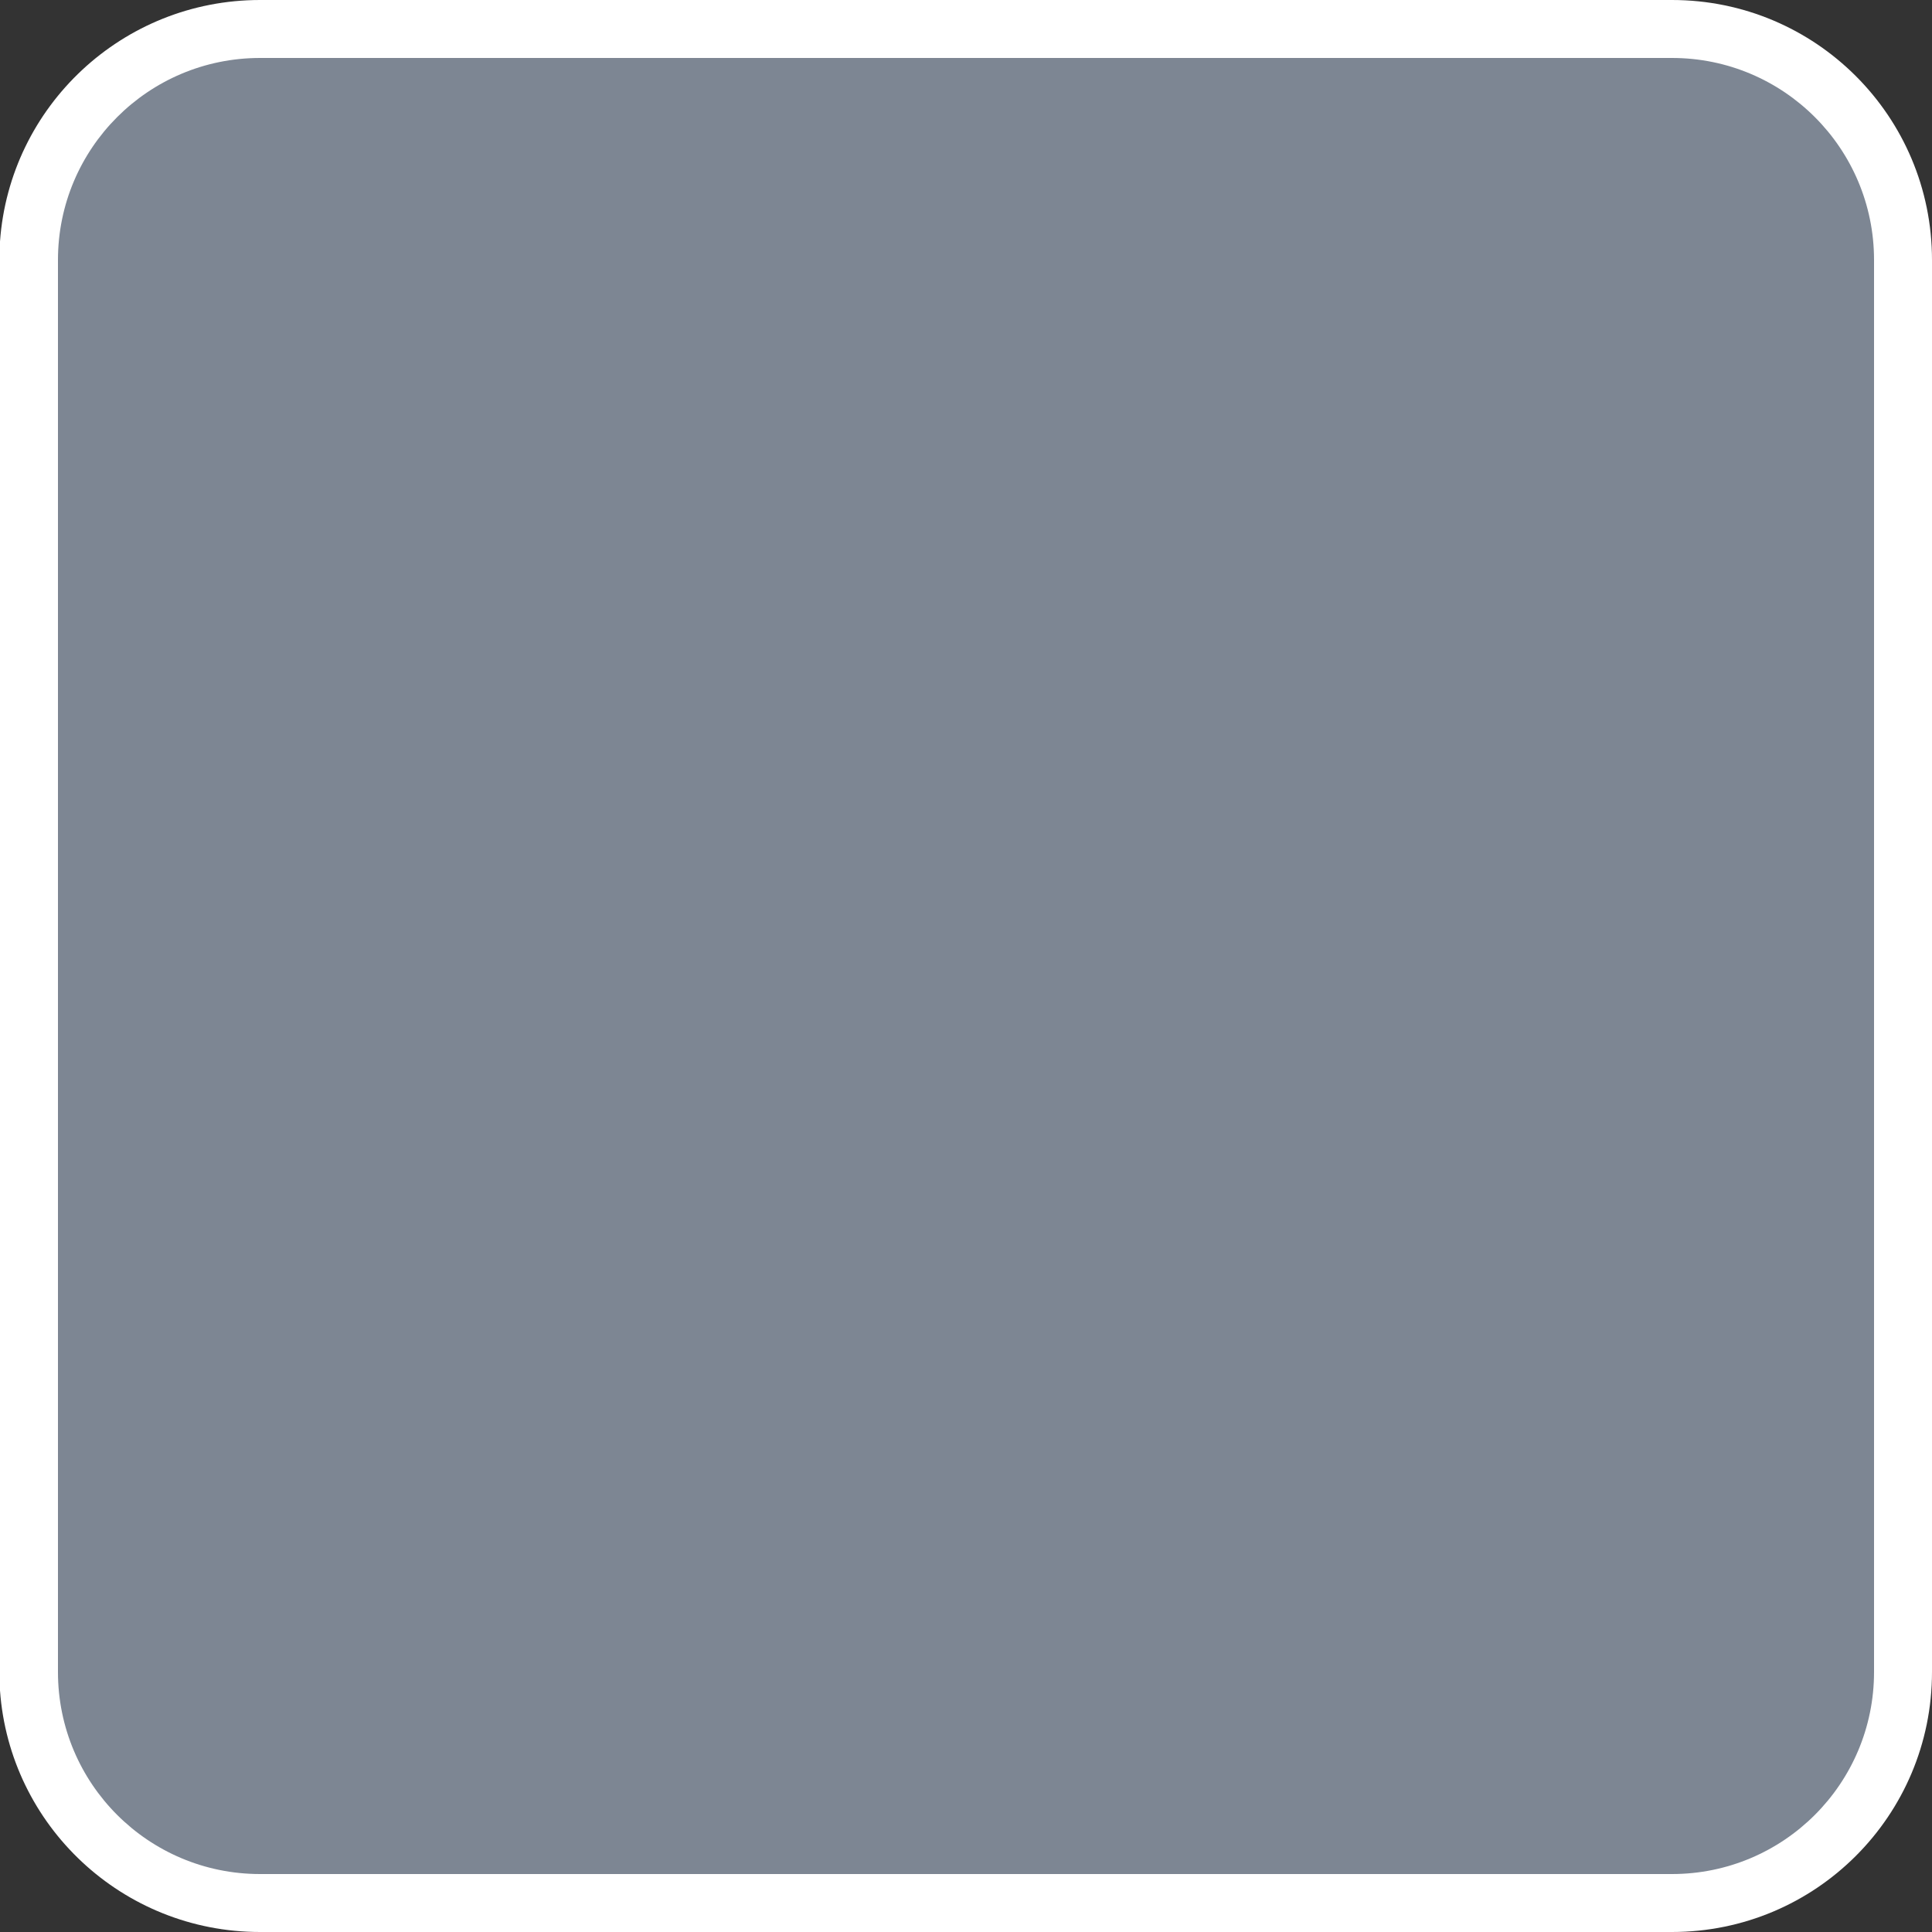 <?xml version="1.0" encoding="utf-8"?><!DOCTYPE svg PUBLIC "-//W3C//DTD SVG 1.1//EN" "http://www.w3.org/Graphics/SVG/1.1/DTD/svg11.dtd">
<svg version="1.1" id="Layer_1" xmlns="http://www.w3.org/2000/svg" xmlns:xlink="http://www.w3.org/1999/xlink" x="0px" y="0px" viewBox="0 0 500 500" enable-background="new 0 0 500 500" xml:space="preserve">
<rect x="0" y="0" width="500" height="500" fill="#333333" stroke="none"/>
<g id="C">
	<g id="change1_1"><rect x="48" y="49" fill="#7D8693" width="403" height="402.1"></rect></g>
</g>
<g id="S">
	<g id="change1_2"><rect x="68" y="431" fill="#7D8693" width="363" height="63"></rect></g>
	<g id="change2_1"><rect x="68" y="485" fill="#FFFFFF" width="363" height="15"></rect></g>
</g>
<g id="W">
	<g id="change1_3"><rect x="6" y="67" fill="#7D8693" width="62" height="366"></rect></g>
	<g id="change2_2"><rect y="69" fill="#FFFFFF" width="15" height="362"></rect></g>
</g>
<g id="E">
	<g id="change1_4"><rect x="431" y="69" fill="#7D8693" width="63" height="362"></rect></g>
	<g id="change2_3"><rect x="485" y="69" fill="#FFFFFF" width="15" height="362"></rect></g>
</g>
<g id="SE">
	<g id="change1_5"><path fill="#7D8693" d="M434.2,494c33.1,0,59.8-26.6,59.8-59.8V431h-63v63H434.2z"></path></g>
	<g id="change2_4"><path fill="#FFFFFF" d="M432.7,485H429v15h3.7c37.2,0,67.3-30.1,67.3-67.3V429h-15v3.7C485,461.6,461.6,485,432.7,485z"></path></g>
</g>
<g id="SW">
	<g id="change1_6"><path fill="#7D8693" d="M65.8,494H68v-63H6v3.2C6,467.4,32.6,494,65.8,494z"></path></g>
	<g id="change2_5"><path fill="#FFFFFF" d="M0,437.5c2.5,35,31.7,62.5,67.3,62.5H70v-15h-2.7C38.4,485,15,461.6,15,432.7V429H0v3.7
		C0,434.3-0.1,435.9,0,437.5z"></path></g>
</g>
<g id="N">
	<g id="change1_7"><rect x="66" y="6" fill="#7D8693" width="367" height="63"></rect></g>
	<g id="change2_6"><rect x="67" fill="#FFFFFF" width="365" height="15"></rect></g>
</g>
<g id="NE">
	<g id="change1_8"><path fill="#7D8693" d="M434.2,6H431v63h63v-3.2C494,32.6,467.4,6,434.2,6z"></path></g>
	<g id="change2_7"><path fill="#FFFFFF" d="M485,67.3V71h15v-3.7C500,30.1,469.9,0,432.7,0H429v15h3.7C461.6,15,485,38.4,485,67.3z"></path></g>
</g>
<g id="NW">
	<g id="change1_9"><path fill="#7D8693" d="M6,65.8V69h62V6h-2.2C32.6,6,6,32.6,6,65.8z"></path></g>
	<g id="change2_8"><path fill="#FFFFFF" d="M15,67.3C15,38.4,38.4,15,67.3,15H70V0h-2.7C31.7,0,2.5,27.5,0,62.5V71h15V67.3z"></path></g>
</g>
</svg>